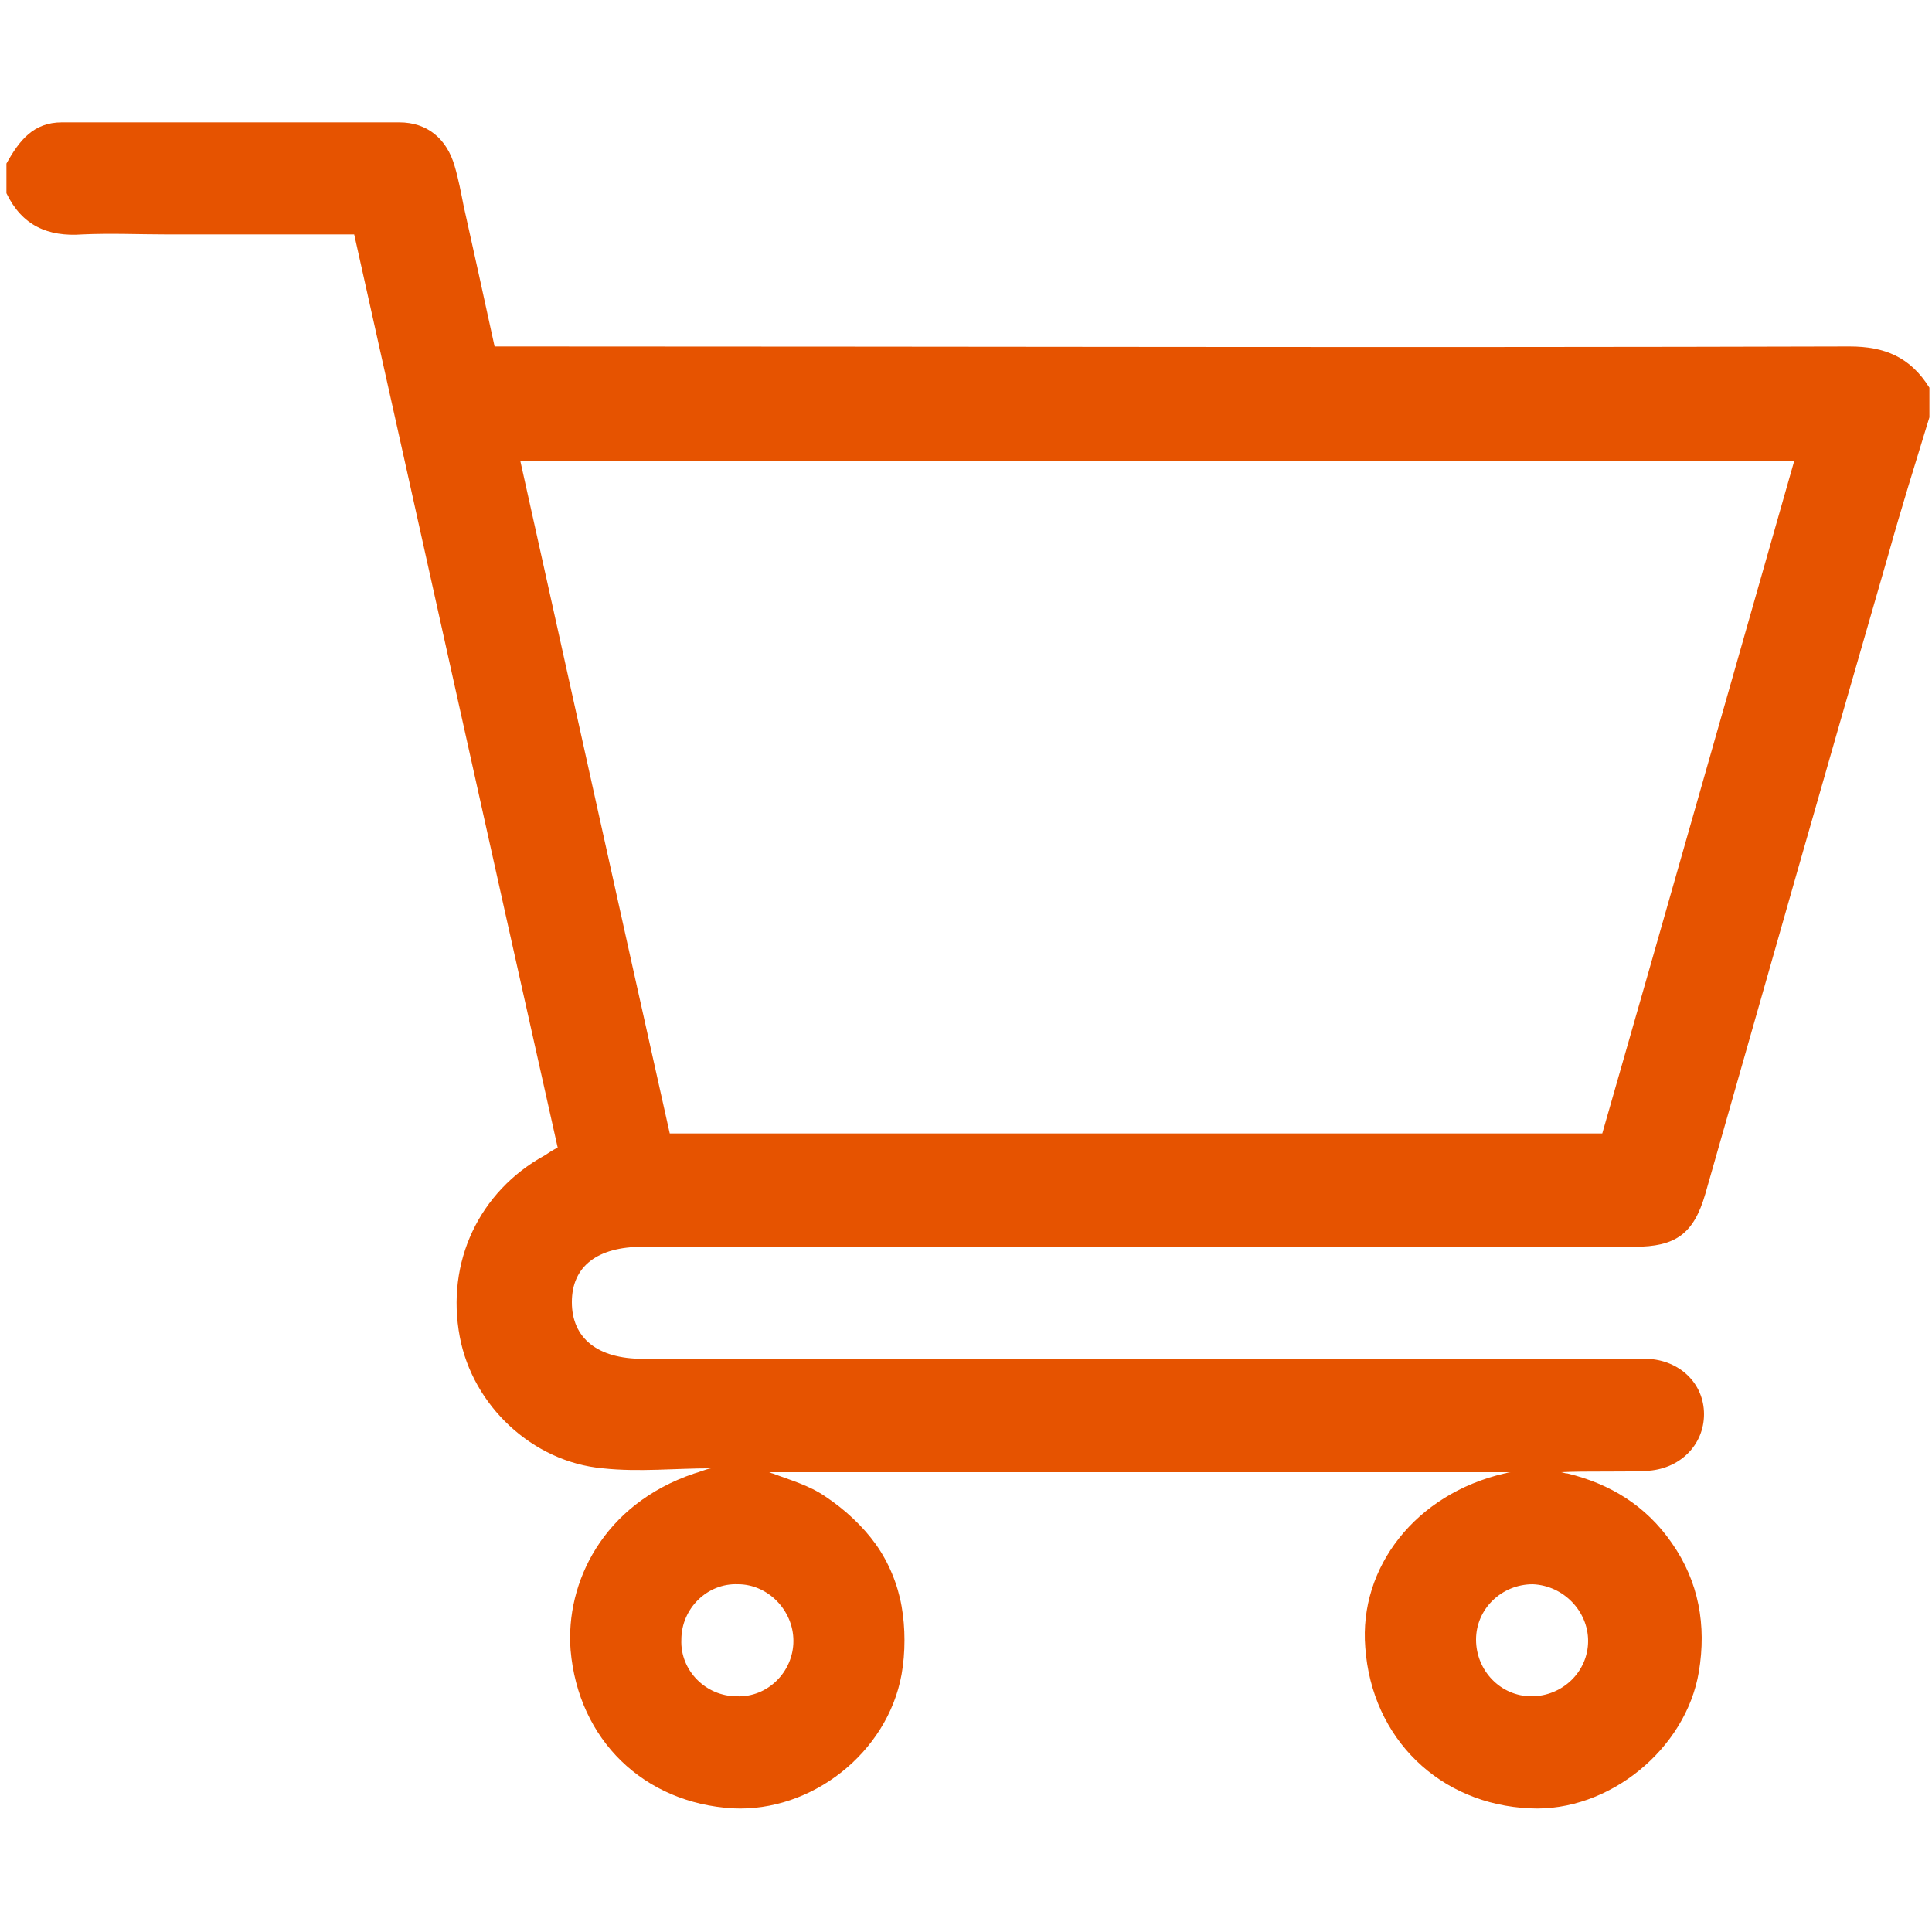<?xml version="1.0" encoding="utf-8"?>
<!-- Generator: Adobe Illustrator 24.0.2, SVG Export Plug-In . SVG Version: 6.00 Build 0)  -->
<svg version="1.1" xmlns="http://www.w3.org/2000/svg" xmlns:xlink="http://www.w3.org/1999/xlink" x="0px" y="0px"
	 viewBox="0 0 150 150" style="enable-background:new 0 0 150 150;" xml:space="preserve">
<style type="text/css">
	.st0{display:none;}
	.st1{display:inline;fill:#00263E;}
	.st2{display:inline;}
	.st3{fill:#00263E;}
	.st4{fill:#E65300;}
	.st5{display:inline;fill:#E65300;}
</style>
<g id="Capa_1" class="st0">
</g>
<g id="Capa_2">
	<path class="st4" d="M143.6,26.9c-34.4,0.1-68.9,0-103.3,0c-0.6,0-1.2,0-1.9,0c-0.8-3.7-1.6-7.3-2.4-10.9c-0.2-1-0.4-2.1-0.7-3.1
		c-0.6-2.1-2.1-3.4-4.3-3.4c-8.7,0-17.5,0-26.2,0c-2.2,0-3.3,1.4-4.3,3.2c0,0.8,0,1.6,0,2.3c1.2,2.5,3.2,3.4,5.9,3.2
		c2.2-0.1,4.4,0,6.5,0c4.8,0,9.7,0,14.6,0c5.3,23.7,10.5,47.3,15.8,70.9c-0.4,0.2-0.7,0.4-1,0.6c-5.1,2.8-7.7,8.3-6.6,14.1
		c1,5.3,5.6,9.7,11.1,10.2c2.8,0.3,5.6,0,8.4,0c-0.5,0.1-0.9,0.3-1.3,0.4c-7.1,2.4-10,8.5-9.6,13.7c0.6,7,5.7,11.9,12.6,12.3
		c6.1,0.3,12-4.3,13.1-10.4c0.3-1.7,0.3-3.6,0-5.3c-0.3-1.7-1-3.4-2-4.8c-1-1.4-2.4-2.7-3.9-3.7c-1.3-0.9-2.8-1.3-4.1-1.8
		c-0.1,0-0.2-0.1-0.3-0.1c18.9,0,38,0,57.6,0c-0.2,0-0.4,0.1-0.5,0.1c-6.9,1.6-11.3,7.3-10.8,13.5c0.5,7.1,5.8,12.2,12.8,12.5
		c6.1,0.3,12.1-4.6,13.1-10.6c0.6-3.6,0-7-2.1-10c-2-2.9-4.8-4.6-8.1-5.4c-0.2,0-0.4-0.1-0.5-0.1c2.2-0.1,4.4,0,6.6-0.1
		c2.6-0.1,4.5-2,4.5-4.4c0-2.4-1.9-4.2-4.4-4.3c-0.5,0-1,0-1.5,0c-25.5,0-51,0-76.5,0c-3.5,0-5.5-1.6-5.5-4.4c0-2.8,2-4.3,5.5-4.3
		c25.7,0,51.3,0,77,0c3.2,0,4.6-1,5.5-4.1c4.7-16.5,9.4-33,14.2-49.6c1-3.6,2.1-7.1,3.2-10.7c0-0.8,0-1.6,0-2.3
		C148.3,27.7,146.3,26.9,143.6,26.9z M61.6,127.4c0,2.4-2,4.4-4.4,4.3c-2.4,0-4.4-2-4.3-4.4c0-2.4,2-4.4,4.4-4.3
		C59.6,123,61.6,125,61.6,127.4z M123.3,127.4c0,2.4-2,4.3-4.4,4.3c-2.4,0-4.3-2-4.3-4.4c0-2.4,2-4.3,4.4-4.3
		C121.4,123.1,123.3,125.1,123.3,127.4z M124.4,88c-24.1,0-48.2,0-72.4,0c-3.9-17.4-7.7-34.7-11.6-52.2c33,0,65.9,0,98.9,0
		C134.3,53.3,129.4,70.6,124.4,88z"/>
</g>
</svg>
